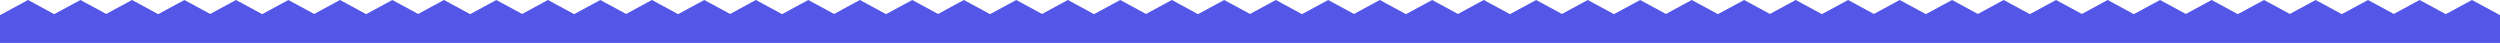 <?xml version="1.0" encoding="UTF-8"?> <svg xmlns="http://www.w3.org/2000/svg" width="2971" height="51" viewBox="0 0 2971 51"> <defs> <style> .cls-1 { fill: #5456e8; fill-rule: evenodd; } </style> </defs> <path id="Edge_1" data-name="Edge 1" class="cls-1" d="M2986,560l0.01,0-0.01,0V593H15V560.008l-0.007,0L15,560h0l33.31-18,31.115,16.81L110.54,542l30.671,16.57L171.881,542,203,558.814,234.112,542l30.67,16.57L295.453,542l31.115,16.81L357.684,542l30.67,16.57L419.025,542l31.115,16.81L481.255,542l30.671,16.57L542.6,542l31.115,16.81L604.827,542l30.671,16.57L666.168,542l31.116,16.81L728.4,542l30.67,16.57L789.74,542l31.115,16.81L851.97,542l30.671,16.57L913.312,542l31.115,16.81L975.542,542l30.668,16.57L1036.88,542l31.12,16.81L1099.11,542l30.67,16.57L1160.46,542l31.11,16.81L1222.69,542l30.67,16.57L1284.03,542l31.11,16.81L1346.26,542l30.67,16.57L1407.6,542l31.11,16.81L1469.83,542l30.67,16.57L1531.17,542l31.12,16.81L1593.4,542l30.67,16.57L1654.74,542l31.12,16.81L1716.97,542l30.67,16.57L1778.31,542l31.12,16.81L1840.54,542l30.67,16.57L1901.89,542l31.11,16.81L1964.12,542l30.67,16.57L2025.46,542l31.11,16.81L2087.69,542l30.67,16.57L2149.03,542l31.11,16.81L2211.26,542l30.67,16.57L2272.6,542l31.12,16.81L2334.83,542l30.67,16.57L2396.17,542l31.12,16.81L2458.4,542l30.67,16.57L2519.74,542l31.12,16.81L2581.97,542l30.68,16.57L2643.32,542l31.11,16.81L2705.55,542l30.67,16.57L2766.89,542l31.11,16.81L2829.12,542l30.67,16.57L2890.46,542l31.11,16.81L2952.69,542,2986,560h0Z" transform="translate(-15 -542)"></path> </svg> 